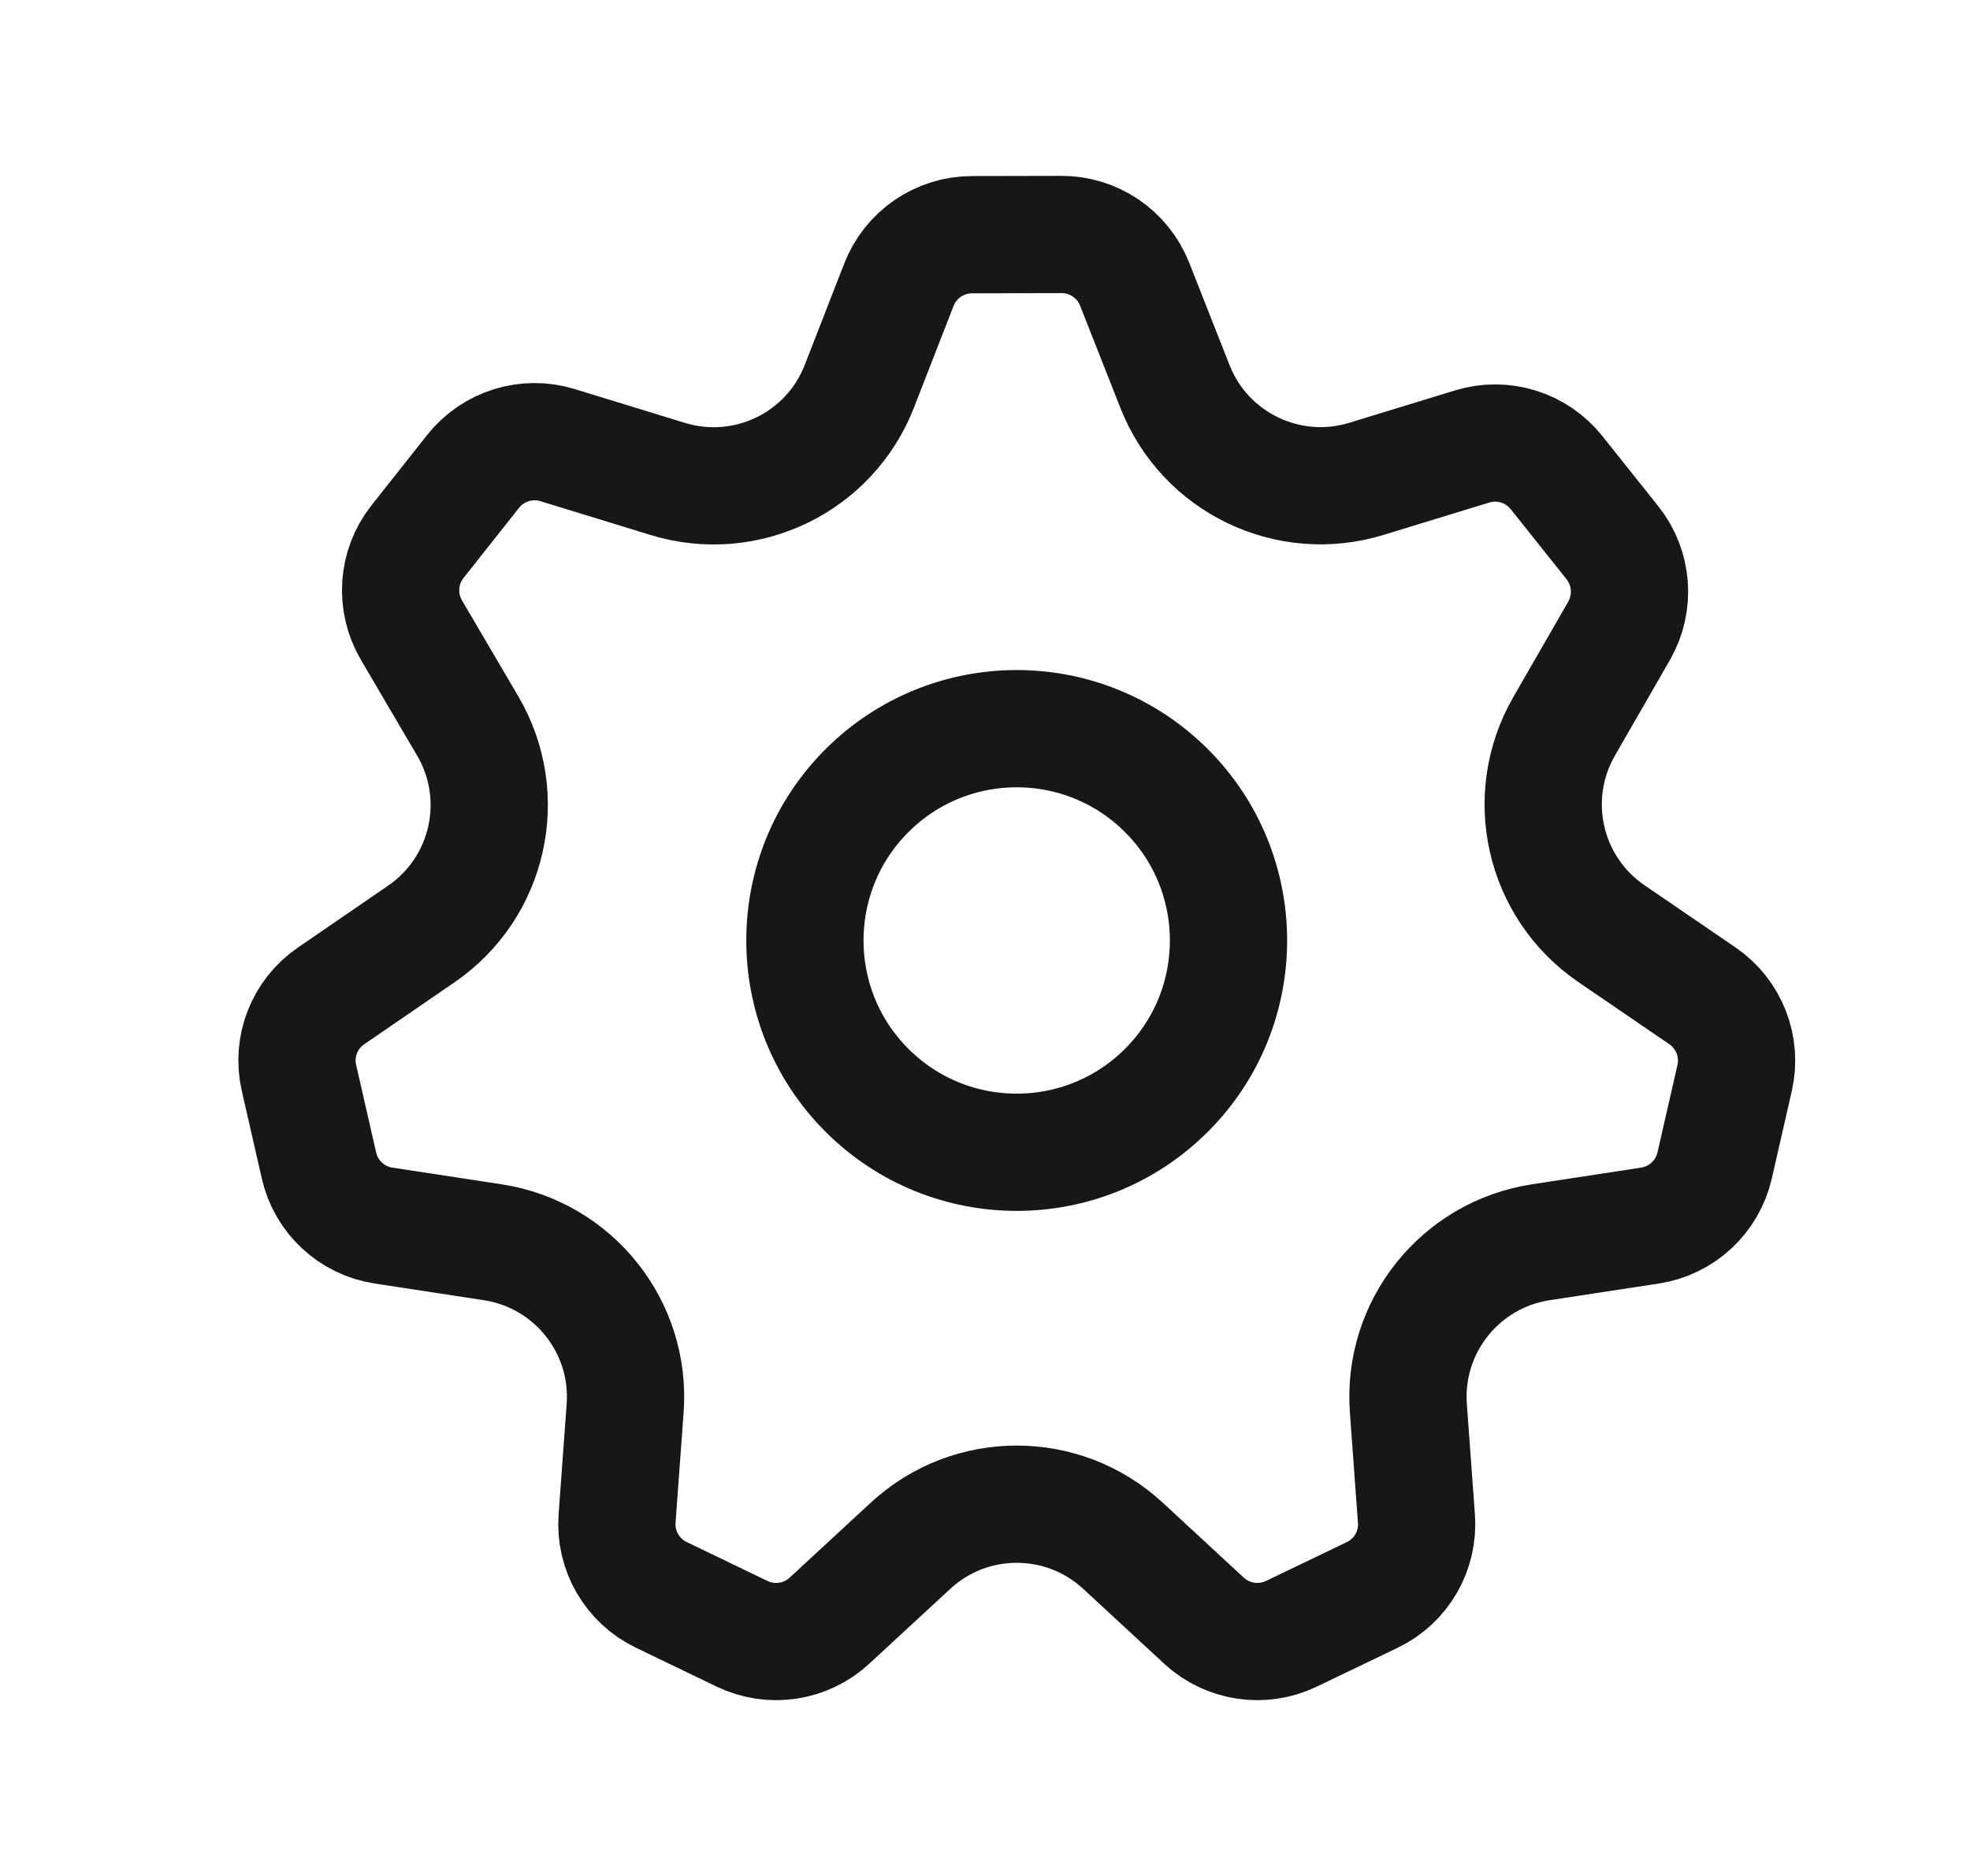 <svg width="21" height="20" viewBox="0 0 21 20" fill="none" xmlns="http://www.w3.org/2000/svg">
<path fill-rule="evenodd" clip-rule="evenodd" d="M4.088 13.066L5.253 13.244C6.113 13.376 6.727 14.146 6.664 15.013L6.578 16.189C6.553 16.532 6.74 16.854 7.049 17.003L7.91 17.418C8.22 17.567 8.589 17.512 8.841 17.279L9.707 16.479C10.345 15.889 11.331 15.889 11.97 16.479L12.835 17.279C13.088 17.512 13.456 17.567 13.766 17.418L14.63 17.003C14.938 16.854 15.124 16.532 15.099 16.191L15.013 15.013C14.95 14.146 15.564 13.376 16.424 13.244L17.589 13.066C17.928 13.014 18.201 12.76 18.278 12.425L18.491 11.493C18.567 11.158 18.431 10.811 18.148 10.617L17.175 9.952C16.458 9.46 16.239 8.5 16.672 7.746L17.26 6.724C17.43 6.427 17.402 6.054 17.188 5.786L16.592 5.038C16.378 4.77 16.021 4.659 15.693 4.76L14.566 5.105C13.734 5.36 12.846 4.933 12.526 4.123L12.095 3.029C11.968 2.709 11.659 2.499 11.315 2.5L10.36 2.502C10.015 2.503 9.707 2.715 9.582 3.036L9.161 4.117C8.845 4.932 7.953 5.362 7.118 5.106L5.945 4.746C5.615 4.644 5.257 4.756 5.043 5.026L4.451 5.774C4.237 6.045 4.211 6.418 4.385 6.716L4.986 7.74C5.429 8.495 5.212 9.464 4.49 9.958L3.53 10.617C3.246 10.811 3.11 11.158 3.187 11.492L3.4 12.424C3.475 12.76 3.749 13.014 4.088 13.066V13.066Z" stroke="#161718" stroke-width="1.25" stroke-linecap="round" stroke-linejoin="round"/>
<path d="M12.435 8.43C13.316 9.311 13.316 10.742 12.435 11.623C11.553 12.505 10.123 12.505 9.241 11.623C8.36 10.742 8.36 9.311 9.241 8.43C10.123 7.548 11.553 7.548 12.435 8.43" stroke="#161718" stroke-width="1.25" stroke-linecap="round" stroke-linejoin="round"/>
</svg>
